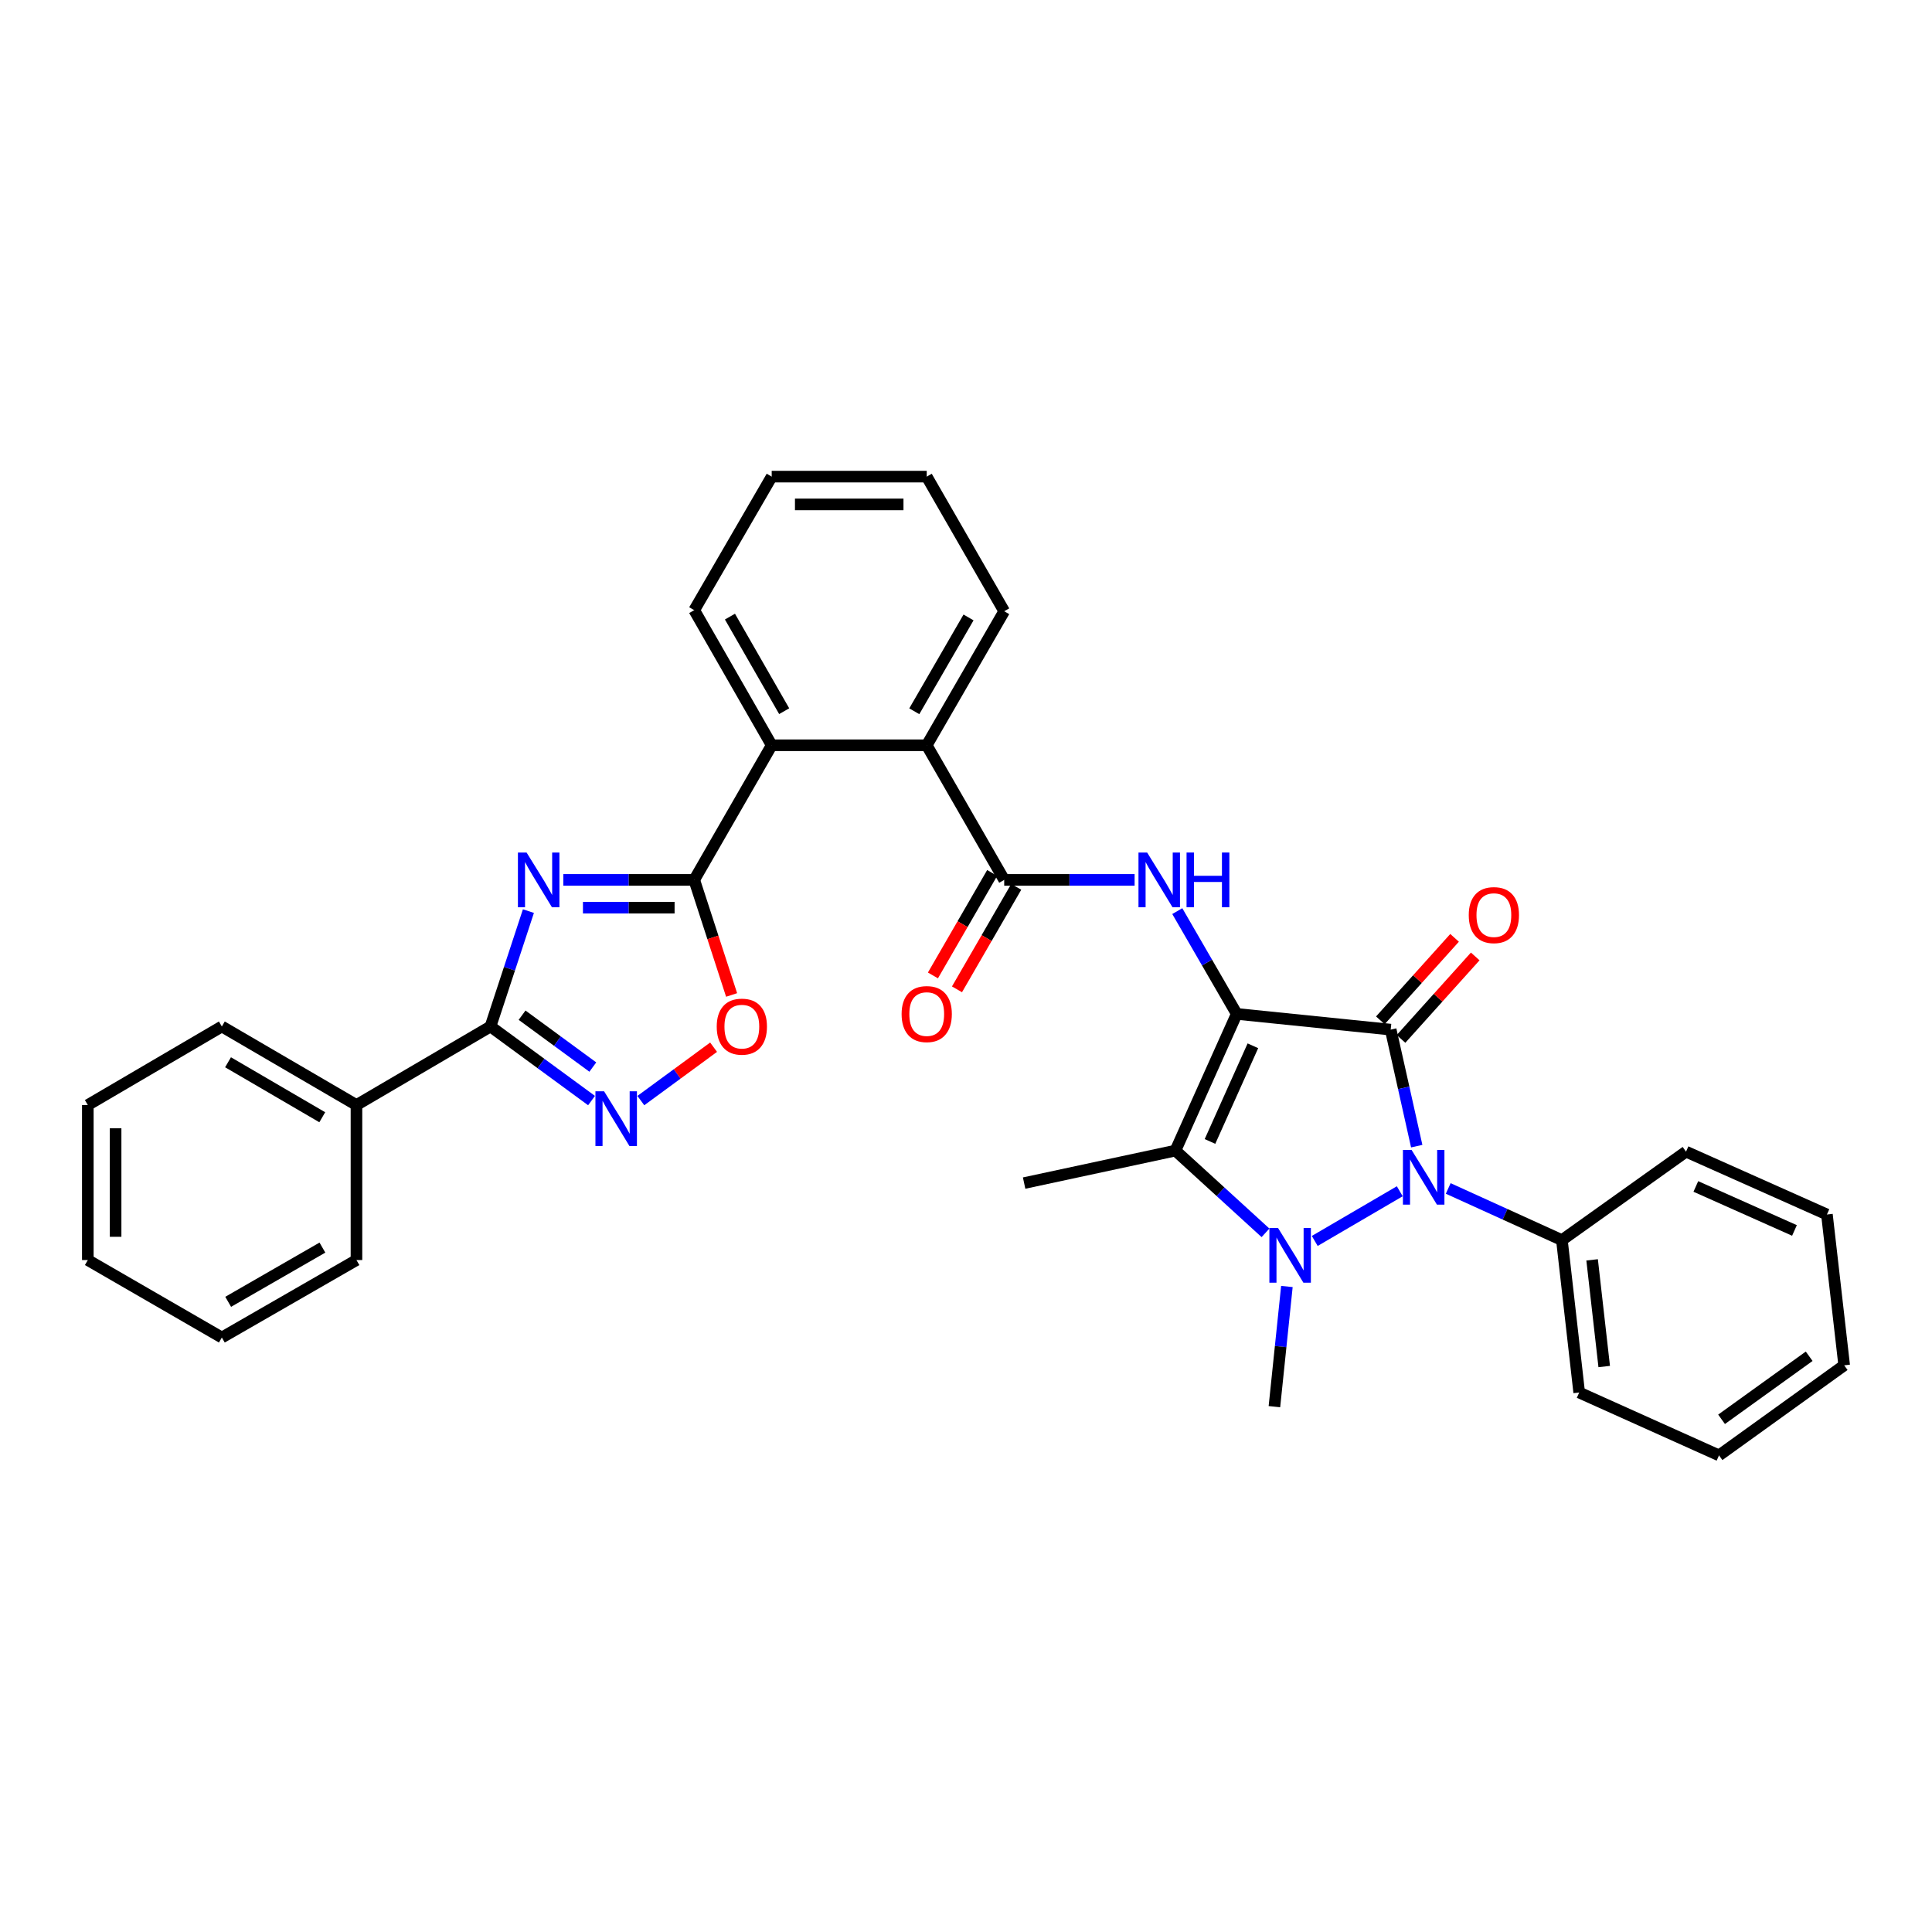 <?xml version='1.0' encoding='iso-8859-1'?>
<svg version='1.1' baseProfile='full'
              xmlns='http://www.w3.org/2000/svg'
                      xmlns:rdkit='http://www.rdkit.org/xml'
                      xmlns:xlink='http://www.w3.org/1999/xlink'
                  xml:space='preserve'
width='1000px' height='1000px' viewBox='0 0 1000 1000'>
<!-- END OF HEADER -->
<rect style='opacity:1.0;fill:#FFFFFF;stroke:none' width='1000' height='1000' x='0' y='0'> </rect>
<path class='bond-0' d='M 640.129,524.802 L 719.818,532.929' style='fill:none;fill-rule:evenodd;stroke:#000000;stroke-width:6px;stroke-linecap:butt;stroke-linejoin:miter;stroke-opacity:1' />
<path class='bond-3' d='M 640.129,524.802 L 608.407,595.542' style='fill:none;fill-rule:evenodd;stroke:#000000;stroke-width:6px;stroke-linecap:butt;stroke-linejoin:miter;stroke-opacity:1' />
<path class='bond-3' d='M 648.494,541.298 L 626.289,590.816' style='fill:none;fill-rule:evenodd;stroke:#000000;stroke-width:6px;stroke-linecap:butt;stroke-linejoin:miter;stroke-opacity:1' />
<path class='bond-6' d='M 640.129,524.802 L 624.746,498.197' style='fill:none;fill-rule:evenodd;stroke:#000000;stroke-width:6px;stroke-linecap:butt;stroke-linejoin:miter;stroke-opacity:1' />
<path class='bond-6' d='M 624.746,498.197 L 609.362,471.593' style='fill:none;fill-rule:evenodd;stroke:#0000FF;stroke-width:6px;stroke-linecap:butt;stroke-linejoin:miter;stroke-opacity:1' />
<path class='bond-2' d='M 719.818,532.929 L 726.555,563.088' style='fill:none;fill-rule:evenodd;stroke:#000000;stroke-width:6px;stroke-linecap:butt;stroke-linejoin:miter;stroke-opacity:1' />
<path class='bond-2' d='M 726.555,563.088 L 733.293,593.247' style='fill:none;fill-rule:evenodd;stroke:#0000FF;stroke-width:6px;stroke-linecap:butt;stroke-linejoin:miter;stroke-opacity:1' />
<path class='bond-13' d='M 725.163,537.739 L 744.369,516.395' style='fill:none;fill-rule:evenodd;stroke:#000000;stroke-width:6px;stroke-linecap:butt;stroke-linejoin:miter;stroke-opacity:1' />
<path class='bond-13' d='M 744.369,516.395 L 763.576,495.051' style='fill:none;fill-rule:evenodd;stroke:#FF0000;stroke-width:6px;stroke-linecap:butt;stroke-linejoin:miter;stroke-opacity:1' />
<path class='bond-13' d='M 714.472,528.118 L 733.678,506.774' style='fill:none;fill-rule:evenodd;stroke:#000000;stroke-width:6px;stroke-linecap:butt;stroke-linejoin:miter;stroke-opacity:1' />
<path class='bond-13' d='M 733.678,506.774 L 752.884,485.431' style='fill:none;fill-rule:evenodd;stroke:#FF0000;stroke-width:6px;stroke-linecap:butt;stroke-linejoin:miter;stroke-opacity:1' />
<path class='bond-1' d='M 655.018,638.113 L 631.712,616.827' style='fill:none;fill-rule:evenodd;stroke:#0000FF;stroke-width:6px;stroke-linecap:butt;stroke-linejoin:miter;stroke-opacity:1' />
<path class='bond-1' d='M 631.712,616.827 L 608.407,595.542' style='fill:none;fill-rule:evenodd;stroke:#000000;stroke-width:6px;stroke-linecap:butt;stroke-linejoin:miter;stroke-opacity:1' />
<path class='bond-17' d='M 666.093,665.886 L 662.863,696.987' style='fill:none;fill-rule:evenodd;stroke:#0000FF;stroke-width:6px;stroke-linecap:butt;stroke-linejoin:miter;stroke-opacity:1' />
<path class='bond-17' d='M 662.863,696.987 L 659.633,728.088' style='fill:none;fill-rule:evenodd;stroke:#000000;stroke-width:6px;stroke-linecap:butt;stroke-linejoin:miter;stroke-opacity:1' />
<path class='bond-33' d='M 680.509,642.312 L 724.521,616.595' style='fill:none;fill-rule:evenodd;stroke:#0000FF;stroke-width:6px;stroke-linecap:butt;stroke-linejoin:miter;stroke-opacity:1' />
<path class='bond-14' d='M 749.598,615.14 L 779.019,628.514' style='fill:none;fill-rule:evenodd;stroke:#0000FF;stroke-width:6px;stroke-linecap:butt;stroke-linejoin:miter;stroke-opacity:1' />
<path class='bond-14' d='M 779.019,628.514 L 808.44,641.887' style='fill:none;fill-rule:evenodd;stroke:#000000;stroke-width:6px;stroke-linecap:butt;stroke-linejoin:miter;stroke-opacity:1' />
<path class='bond-18' d='M 608.407,595.542 L 530.084,612.362' style='fill:none;fill-rule:evenodd;stroke:#000000;stroke-width:6px;stroke-linecap:butt;stroke-linejoin:miter;stroke-opacity:1' />
<path class='bond-4' d='M 291.569,455.429 L 325.448,455.429' style='fill:none;fill-rule:evenodd;stroke:#0000FF;stroke-width:6px;stroke-linecap:butt;stroke-linejoin:miter;stroke-opacity:1' />
<path class='bond-4' d='M 325.448,455.429 L 359.328,455.429' style='fill:none;fill-rule:evenodd;stroke:#000000;stroke-width:6px;stroke-linecap:butt;stroke-linejoin:miter;stroke-opacity:1' />
<path class='bond-4' d='M 301.733,469.812 L 325.448,469.812' style='fill:none;fill-rule:evenodd;stroke:#0000FF;stroke-width:6px;stroke-linecap:butt;stroke-linejoin:miter;stroke-opacity:1' />
<path class='bond-4' d='M 325.448,469.812 L 349.164,469.812' style='fill:none;fill-rule:evenodd;stroke:#000000;stroke-width:6px;stroke-linecap:butt;stroke-linejoin:miter;stroke-opacity:1' />
<path class='bond-7' d='M 273.506,471.586 L 263.692,501.446' style='fill:none;fill-rule:evenodd;stroke:#0000FF;stroke-width:6px;stroke-linecap:butt;stroke-linejoin:miter;stroke-opacity:1' />
<path class='bond-7' d='M 263.692,501.446 L 253.878,531.307' style='fill:none;fill-rule:evenodd;stroke:#000000;stroke-width:6px;stroke-linecap:butt;stroke-linejoin:miter;stroke-opacity:1' />
<path class='bond-5' d='M 359.328,455.429 L 399.432,385.752' style='fill:none;fill-rule:evenodd;stroke:#000000;stroke-width:6px;stroke-linecap:butt;stroke-linejoin:miter;stroke-opacity:1' />
<path class='bond-10' d='M 359.328,455.429 L 369.003,485.211' style='fill:none;fill-rule:evenodd;stroke:#000000;stroke-width:6px;stroke-linecap:butt;stroke-linejoin:miter;stroke-opacity:1' />
<path class='bond-10' d='M 369.003,485.211 L 378.678,514.992' style='fill:none;fill-rule:evenodd;stroke:#FF0000;stroke-width:6px;stroke-linecap:butt;stroke-linejoin:miter;stroke-opacity:1' />
<path class='bond-9' d='M 587.271,455.429 L 553.524,455.429' style='fill:none;fill-rule:evenodd;stroke:#0000FF;stroke-width:6px;stroke-linecap:butt;stroke-linejoin:miter;stroke-opacity:1' />
<path class='bond-9' d='M 553.524,455.429 L 519.776,455.429' style='fill:none;fill-rule:evenodd;stroke:#000000;stroke-width:6px;stroke-linecap:butt;stroke-linejoin:miter;stroke-opacity:1' />
<path class='bond-16' d='M 253.878,531.307 L 184.505,571.962' style='fill:none;fill-rule:evenodd;stroke:#000000;stroke-width:6px;stroke-linecap:butt;stroke-linejoin:miter;stroke-opacity:1' />
<path class='bond-36' d='M 253.878,531.307 L 280.028,550.484' style='fill:none;fill-rule:evenodd;stroke:#000000;stroke-width:6px;stroke-linecap:butt;stroke-linejoin:miter;stroke-opacity:1' />
<path class='bond-36' d='M 280.028,550.484 L 306.179,569.662' style='fill:none;fill-rule:evenodd;stroke:#0000FF;stroke-width:6px;stroke-linecap:butt;stroke-linejoin:miter;stroke-opacity:1' />
<path class='bond-36' d='M 270.229,525.462 L 288.534,538.886' style='fill:none;fill-rule:evenodd;stroke:#000000;stroke-width:6px;stroke-linecap:butt;stroke-linejoin:miter;stroke-opacity:1' />
<path class='bond-36' d='M 288.534,538.886 L 306.84,552.311' style='fill:none;fill-rule:evenodd;stroke:#0000FF;stroke-width:6px;stroke-linecap:butt;stroke-linejoin:miter;stroke-opacity:1' />
<path class='bond-8' d='M 331.693,569.66 L 350.525,555.846' style='fill:none;fill-rule:evenodd;stroke:#0000FF;stroke-width:6px;stroke-linecap:butt;stroke-linejoin:miter;stroke-opacity:1' />
<path class='bond-8' d='M 350.525,555.846 L 369.357,542.032' style='fill:none;fill-rule:evenodd;stroke:#FF0000;stroke-width:6px;stroke-linecap:butt;stroke-linejoin:miter;stroke-opacity:1' />
<path class='bond-12' d='M 519.776,455.429 L 479.672,385.752' style='fill:none;fill-rule:evenodd;stroke:#000000;stroke-width:6px;stroke-linecap:butt;stroke-linejoin:miter;stroke-opacity:1' />
<path class='bond-15' d='M 513.55,451.83 L 498.217,478.355' style='fill:none;fill-rule:evenodd;stroke:#000000;stroke-width:6px;stroke-linecap:butt;stroke-linejoin:miter;stroke-opacity:1' />
<path class='bond-15' d='M 498.217,478.355 L 482.883,504.88' style='fill:none;fill-rule:evenodd;stroke:#FF0000;stroke-width:6px;stroke-linecap:butt;stroke-linejoin:miter;stroke-opacity:1' />
<path class='bond-15' d='M 526.002,459.028 L 510.668,485.553' style='fill:none;fill-rule:evenodd;stroke:#000000;stroke-width:6px;stroke-linecap:butt;stroke-linejoin:miter;stroke-opacity:1' />
<path class='bond-15' d='M 510.668,485.553 L 495.335,512.078' style='fill:none;fill-rule:evenodd;stroke:#FF0000;stroke-width:6px;stroke-linecap:butt;stroke-linejoin:miter;stroke-opacity:1' />
<path class='bond-11' d='M 399.432,385.752 L 479.672,385.752' style='fill:none;fill-rule:evenodd;stroke:#000000;stroke-width:6px;stroke-linecap:butt;stroke-linejoin:miter;stroke-opacity:1' />
<path class='bond-19' d='M 399.432,385.752 L 359.328,315.82' style='fill:none;fill-rule:evenodd;stroke:#000000;stroke-width:6px;stroke-linecap:butt;stroke-linejoin:miter;stroke-opacity:1' />
<path class='bond-19' d='M 405.893,368.107 L 377.82,319.155' style='fill:none;fill-rule:evenodd;stroke:#000000;stroke-width:6px;stroke-linecap:butt;stroke-linejoin:miter;stroke-opacity:1' />
<path class='bond-20' d='M 479.672,385.752 L 519.776,316.379' style='fill:none;fill-rule:evenodd;stroke:#000000;stroke-width:6px;stroke-linecap:butt;stroke-linejoin:miter;stroke-opacity:1' />
<path class='bond-20' d='M 473.236,368.148 L 501.309,319.587' style='fill:none;fill-rule:evenodd;stroke:#000000;stroke-width:6px;stroke-linecap:butt;stroke-linejoin:miter;stroke-opacity:1' />
<path class='bond-21' d='M 808.44,641.887 L 817.389,720.768' style='fill:none;fill-rule:evenodd;stroke:#000000;stroke-width:6px;stroke-linecap:butt;stroke-linejoin:miter;stroke-opacity:1' />
<path class='bond-21' d='M 824.073,652.098 L 830.338,707.315' style='fill:none;fill-rule:evenodd;stroke:#000000;stroke-width:6px;stroke-linecap:butt;stroke-linejoin:miter;stroke-opacity:1' />
<path class='bond-22' d='M 808.44,641.887 L 872.683,596.093' style='fill:none;fill-rule:evenodd;stroke:#000000;stroke-width:6px;stroke-linecap:butt;stroke-linejoin:miter;stroke-opacity:1' />
<path class='bond-23' d='M 184.505,571.962 L 114.828,531.307' style='fill:none;fill-rule:evenodd;stroke:#000000;stroke-width:6px;stroke-linecap:butt;stroke-linejoin:miter;stroke-opacity:1' />
<path class='bond-23' d='M 166.805,578.287 L 118.031,549.828' style='fill:none;fill-rule:evenodd;stroke:#000000;stroke-width:6px;stroke-linecap:butt;stroke-linejoin:miter;stroke-opacity:1' />
<path class='bond-24' d='M 184.505,571.962 L 184.505,652.202' style='fill:none;fill-rule:evenodd;stroke:#000000;stroke-width:6px;stroke-linecap:butt;stroke-linejoin:miter;stroke-opacity:1' />
<path class='bond-34' d='M 359.328,315.82 L 399.432,246.702' style='fill:none;fill-rule:evenodd;stroke:#000000;stroke-width:6px;stroke-linecap:butt;stroke-linejoin:miter;stroke-opacity:1' />
<path class='bond-25' d='M 519.776,316.379 L 479.672,246.702' style='fill:none;fill-rule:evenodd;stroke:#000000;stroke-width:6px;stroke-linecap:butt;stroke-linejoin:miter;stroke-opacity:1' />
<path class='bond-29' d='M 817.389,720.768 L 889.759,753.298' style='fill:none;fill-rule:evenodd;stroke:#000000;stroke-width:6px;stroke-linecap:butt;stroke-linejoin:miter;stroke-opacity:1' />
<path class='bond-30' d='M 872.683,596.093 L 945.612,628.622' style='fill:none;fill-rule:evenodd;stroke:#000000;stroke-width:6px;stroke-linecap:butt;stroke-linejoin:miter;stroke-opacity:1' />
<path class='bond-30' d='M 877.764,614.108 L 928.814,636.879' style='fill:none;fill-rule:evenodd;stroke:#000000;stroke-width:6px;stroke-linecap:butt;stroke-linejoin:miter;stroke-opacity:1' />
<path class='bond-28' d='M 114.828,531.307 L 45.455,571.962' style='fill:none;fill-rule:evenodd;stroke:#000000;stroke-width:6px;stroke-linecap:butt;stroke-linejoin:miter;stroke-opacity:1' />
<path class='bond-27' d='M 184.505,652.202 L 114.828,692.298' style='fill:none;fill-rule:evenodd;stroke:#000000;stroke-width:6px;stroke-linecap:butt;stroke-linejoin:miter;stroke-opacity:1' />
<path class='bond-27' d='M 166.879,645.751 L 118.106,673.818' style='fill:none;fill-rule:evenodd;stroke:#000000;stroke-width:6px;stroke-linecap:butt;stroke-linejoin:miter;stroke-opacity:1' />
<path class='bond-26' d='M 479.672,246.702 L 399.432,246.702' style='fill:none;fill-rule:evenodd;stroke:#000000;stroke-width:6px;stroke-linecap:butt;stroke-linejoin:miter;stroke-opacity:1' />
<path class='bond-26' d='M 467.636,261.085 L 411.468,261.085' style='fill:none;fill-rule:evenodd;stroke:#000000;stroke-width:6px;stroke-linecap:butt;stroke-linejoin:miter;stroke-opacity:1' />
<path class='bond-31' d='M 114.828,692.298 L 45.455,652.202' style='fill:none;fill-rule:evenodd;stroke:#000000;stroke-width:6px;stroke-linecap:butt;stroke-linejoin:miter;stroke-opacity:1' />
<path class='bond-37' d='M 45.455,571.962 L 45.455,652.202' style='fill:none;fill-rule:evenodd;stroke:#000000;stroke-width:6px;stroke-linecap:butt;stroke-linejoin:miter;stroke-opacity:1' />
<path class='bond-37' d='M 59.837,583.998 L 59.837,640.166' style='fill:none;fill-rule:evenodd;stroke:#000000;stroke-width:6px;stroke-linecap:butt;stroke-linejoin:miter;stroke-opacity:1' />
<path class='bond-35' d='M 889.759,753.298 L 954.545,706.681' style='fill:none;fill-rule:evenodd;stroke:#000000;stroke-width:6px;stroke-linecap:butt;stroke-linejoin:miter;stroke-opacity:1' />
<path class='bond-35' d='M 891.076,734.63 L 936.427,701.999' style='fill:none;fill-rule:evenodd;stroke:#000000;stroke-width:6px;stroke-linecap:butt;stroke-linejoin:miter;stroke-opacity:1' />
<path class='bond-32' d='M 945.612,628.622 L 954.545,706.681' style='fill:none;fill-rule:evenodd;stroke:#000000;stroke-width:6px;stroke-linecap:butt;stroke-linejoin:miter;stroke-opacity:1' />
<path  class='atom-2' d='M 661.508 635.597
L 670.788 650.597
Q 671.708 652.077, 673.188 654.757
Q 674.668 657.437, 674.748 657.597
L 674.748 635.597
L 678.508 635.597
L 678.508 663.917
L 674.628 663.917
L 664.668 647.517
Q 663.508 645.597, 662.268 643.397
Q 661.068 641.197, 660.708 640.517
L 660.708 663.917
L 657.028 663.917
L 657.028 635.597
L 661.508 635.597
' fill='#0000FF'/>
<path  class='atom-3' d='M 730.633 595.205
L 739.913 610.205
Q 740.833 611.685, 742.313 614.365
Q 743.793 617.045, 743.873 617.205
L 743.873 595.205
L 747.633 595.205
L 747.633 623.525
L 743.753 623.525
L 733.793 607.125
Q 732.633 605.205, 731.393 603.005
Q 730.193 600.805, 729.833 600.125
L 729.833 623.525
L 726.153 623.525
L 726.153 595.205
L 730.633 595.205
' fill='#0000FF'/>
<path  class='atom-5' d='M 272.556 441.269
L 281.836 456.269
Q 282.756 457.749, 284.236 460.429
Q 285.716 463.109, 285.796 463.269
L 285.796 441.269
L 289.556 441.269
L 289.556 469.589
L 285.676 469.589
L 275.716 453.189
Q 274.556 451.269, 273.316 449.069
Q 272.116 446.869, 271.756 446.189
L 271.756 469.589
L 268.076 469.589
L 268.076 441.269
L 272.556 441.269
' fill='#0000FF'/>
<path  class='atom-7' d='M 593.757 441.269
L 603.037 456.269
Q 603.957 457.749, 605.437 460.429
Q 606.917 463.109, 606.997 463.269
L 606.997 441.269
L 610.757 441.269
L 610.757 469.589
L 606.877 469.589
L 596.917 453.189
Q 595.757 451.269, 594.517 449.069
Q 593.317 446.869, 592.957 446.189
L 592.957 469.589
L 589.277 469.589
L 589.277 441.269
L 593.757 441.269
' fill='#0000FF'/>
<path  class='atom-7' d='M 614.157 441.269
L 617.997 441.269
L 617.997 453.309
L 632.477 453.309
L 632.477 441.269
L 636.317 441.269
L 636.317 469.589
L 632.477 469.589
L 632.477 456.509
L 617.997 456.509
L 617.997 469.589
L 614.157 469.589
L 614.157 441.269
' fill='#0000FF'/>
<path  class='atom-9' d='M 312.676 564.858
L 321.956 579.858
Q 322.876 581.338, 324.356 584.018
Q 325.836 586.698, 325.916 586.858
L 325.916 564.858
L 329.676 564.858
L 329.676 593.178
L 325.796 593.178
L 315.836 576.778
Q 314.676 574.858, 313.436 572.658
Q 312.236 570.458, 311.876 569.778
L 311.876 593.178
L 308.196 593.178
L 308.196 564.858
L 312.676 564.858
' fill='#0000FF'/>
<path  class='atom-11' d='M 370.978 531.387
Q 370.978 524.587, 374.338 520.787
Q 377.698 516.987, 383.978 516.987
Q 390.258 516.987, 393.618 520.787
Q 396.978 524.587, 396.978 531.387
Q 396.978 538.267, 393.578 542.187
Q 390.178 546.067, 383.978 546.067
Q 377.738 546.067, 374.338 542.187
Q 370.978 538.307, 370.978 531.387
M 383.978 542.867
Q 388.298 542.867, 390.618 539.987
Q 392.978 537.067, 392.978 531.387
Q 392.978 525.827, 390.618 523.027
Q 388.298 520.187, 383.978 520.187
Q 379.658 520.187, 377.298 522.987
Q 374.978 525.787, 374.978 531.387
Q 374.978 537.107, 377.298 539.987
Q 379.658 542.867, 383.978 542.867
' fill='#FF0000'/>
<path  class='atom-14' d='M 760.226 473.656
Q 760.226 466.856, 763.586 463.056
Q 766.946 459.256, 773.226 459.256
Q 779.506 459.256, 782.866 463.056
Q 786.226 466.856, 786.226 473.656
Q 786.226 480.536, 782.826 484.456
Q 779.426 488.336, 773.226 488.336
Q 766.986 488.336, 763.586 484.456
Q 760.226 480.576, 760.226 473.656
M 773.226 485.136
Q 777.546 485.136, 779.866 482.256
Q 782.226 479.336, 782.226 473.656
Q 782.226 468.096, 779.866 465.296
Q 777.546 462.456, 773.226 462.456
Q 768.906 462.456, 766.546 465.256
Q 764.226 468.056, 764.226 473.656
Q 764.226 479.376, 766.546 482.256
Q 768.906 485.136, 773.226 485.136
' fill='#FF0000'/>
<path  class='atom-16' d='M 466.672 524.882
Q 466.672 518.082, 470.032 514.282
Q 473.392 510.482, 479.672 510.482
Q 485.952 510.482, 489.312 514.282
Q 492.672 518.082, 492.672 524.882
Q 492.672 531.762, 489.272 535.682
Q 485.872 539.562, 479.672 539.562
Q 473.432 539.562, 470.032 535.682
Q 466.672 531.802, 466.672 524.882
M 479.672 536.362
Q 483.992 536.362, 486.312 533.482
Q 488.672 530.562, 488.672 524.882
Q 488.672 519.322, 486.312 516.522
Q 483.992 513.682, 479.672 513.682
Q 475.352 513.682, 472.992 516.482
Q 470.672 519.282, 470.672 524.882
Q 470.672 530.602, 472.992 533.482
Q 475.352 536.362, 479.672 536.362
' fill='#FF0000'/>
</svg>
